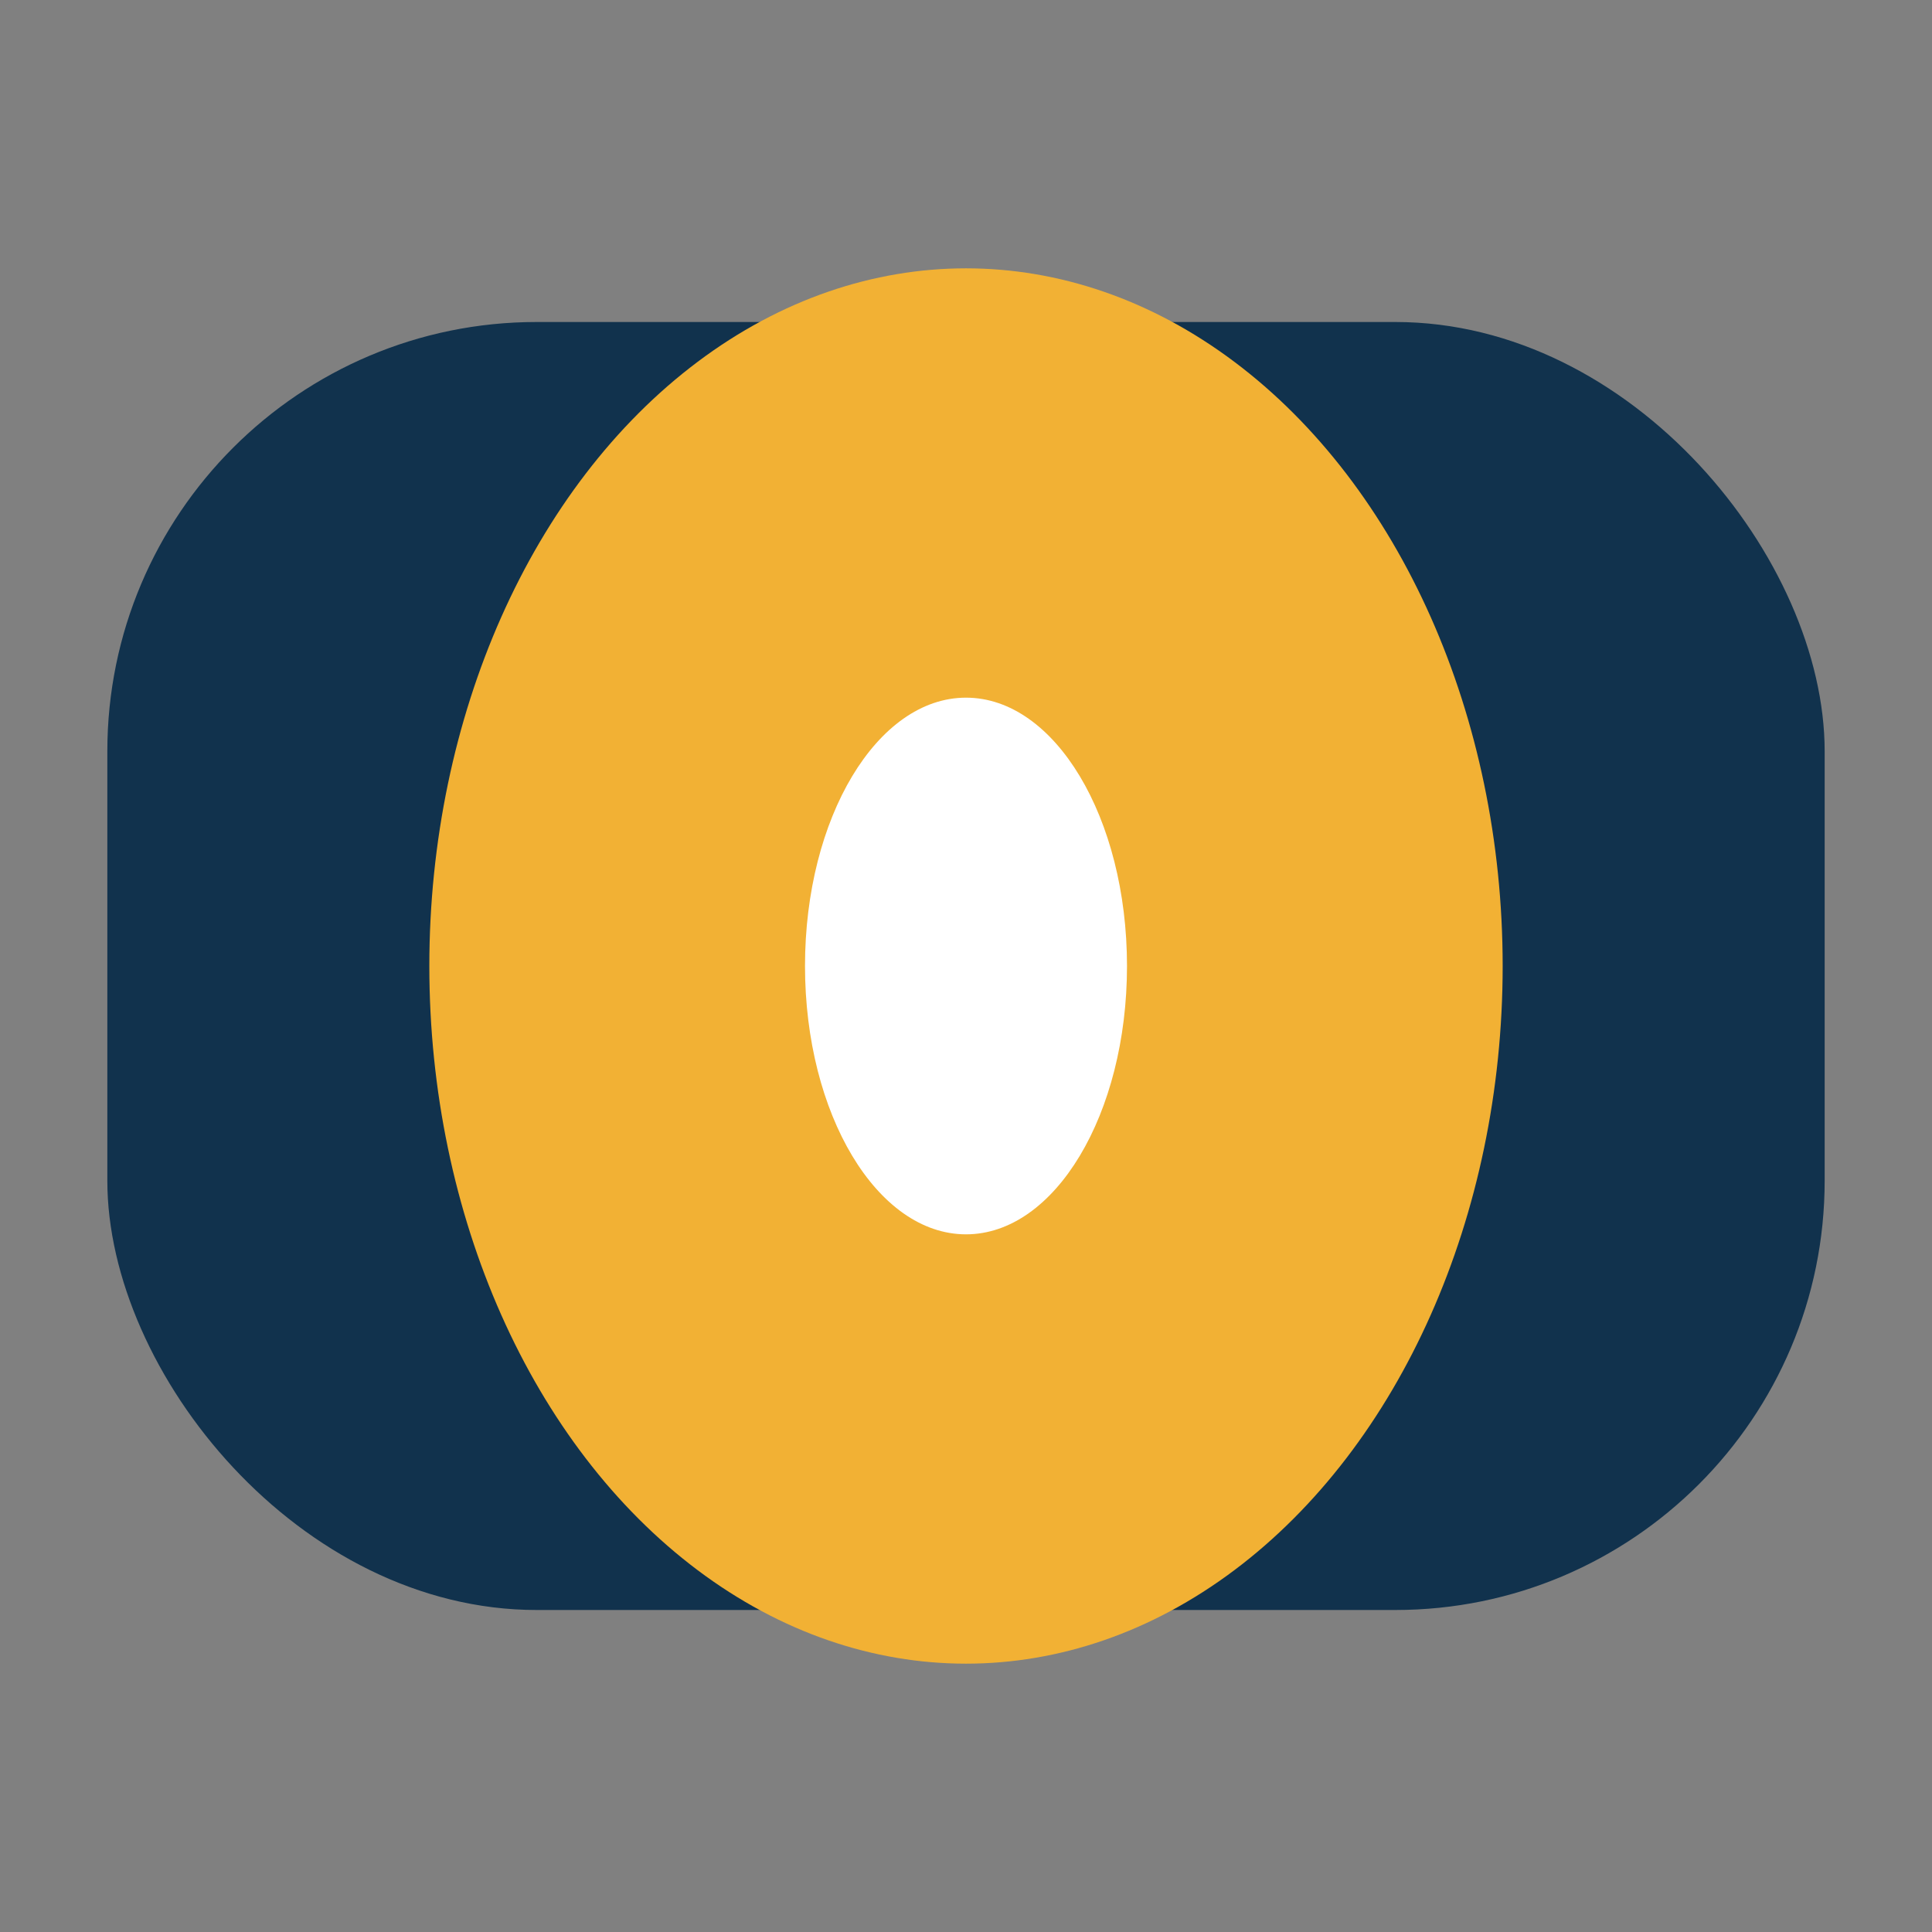<?xml version="1.0" encoding="UTF-8"?>
<svg xmlns="http://www.w3.org/2000/svg" width="36" height="36" viewBox="0 0 36 36"><rect x="0" y="0" width="36" height="36" fill="#808080" stroke="none"/><rect x="2" y="6" width="32" height="24" rx="8" fill="#11324D"/><ellipse cx="18" cy="18" rx="10" ry="13" fill="#F2B134"/><ellipse cx="18" cy="18" rx="3" ry="5" fill="#fff"/></svg>